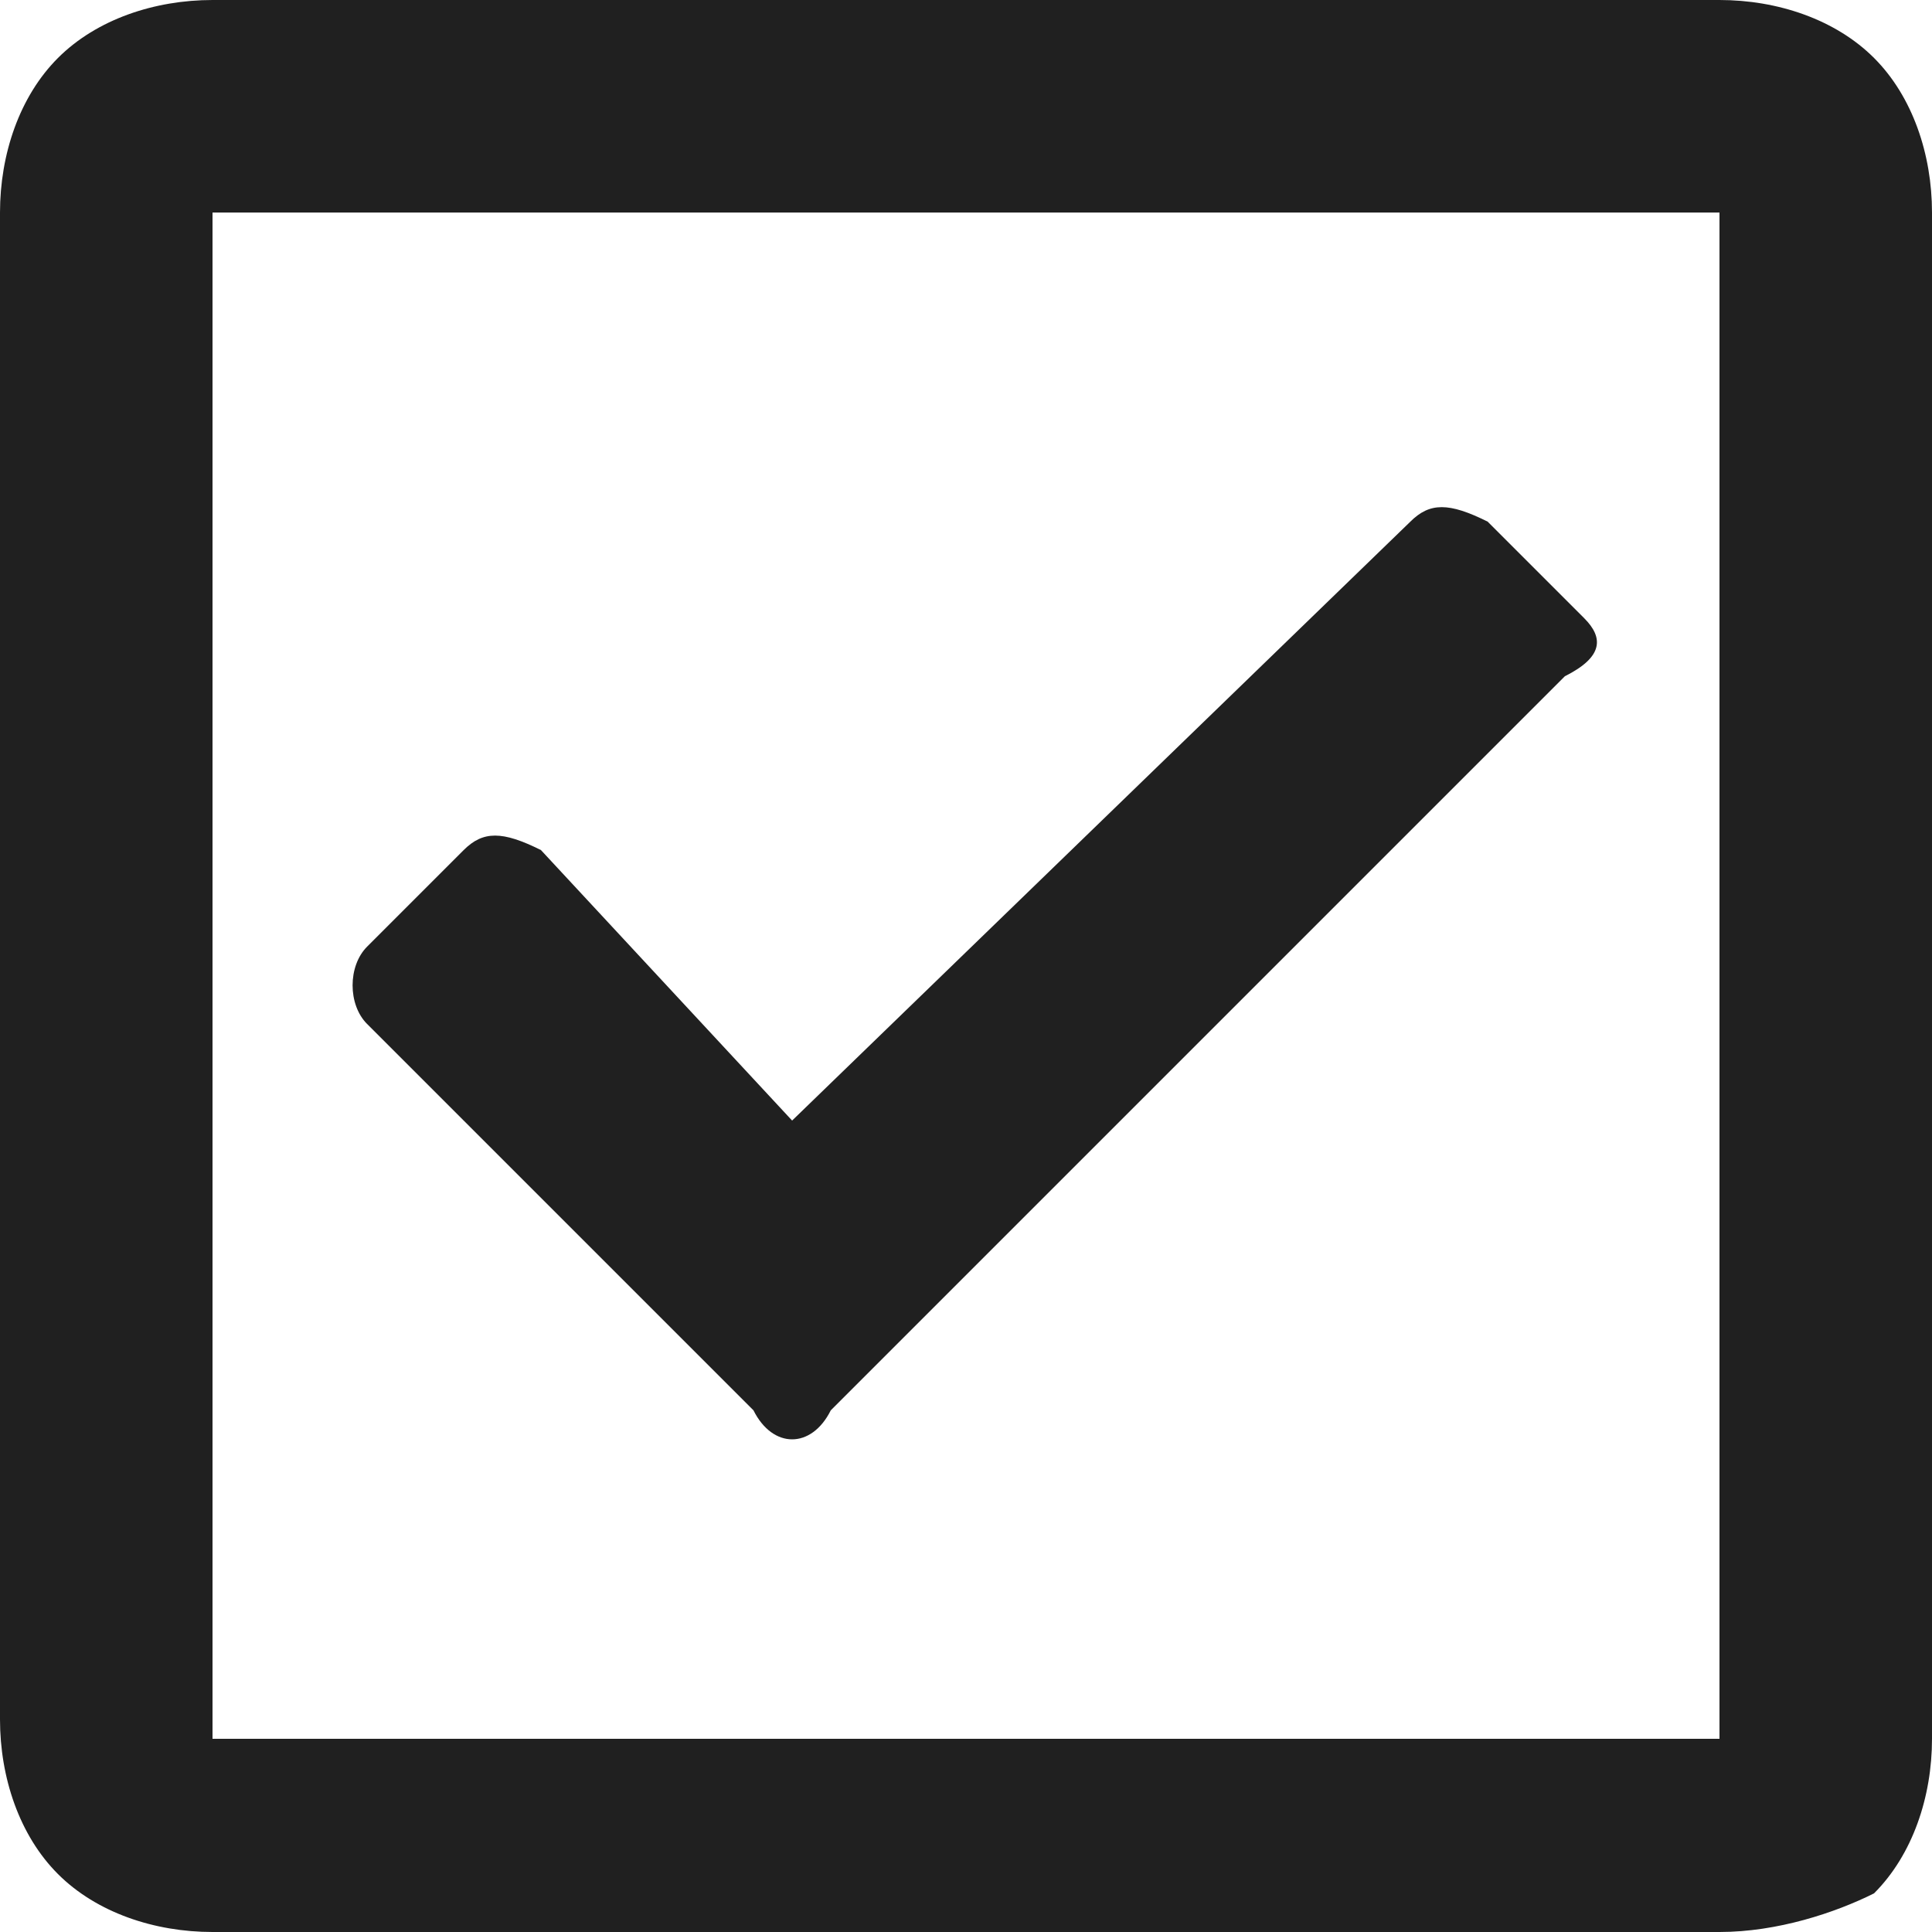 <?xml version="1.0" encoding="utf-8"?>
<!-- Generator: Adobe Illustrator 25.2.1, SVG Export Plug-In . SVG Version: 6.00 Build 0)  -->
<svg version="1.1" id="Layer_1" xmlns="http://www.w3.org/2000/svg" xmlns:xlink="http://www.w3.org/1999/xlink" x="0px" y="0px"
	 viewBox="0 0 10 10" style="enable-background:new 0 0 10 10;" xml:space="preserve">
<style type="text/css">
	.st0{fill:#202020;}
</style>
<g>
	<path class="st0" d="M8.9,0c0.3,0,0.6,0.1,0.8,0.3S10,0.8,10,1.1v7.9c0,0.3-0.1,0.6-0.3,0.8C9.5,9.9,9.2,10,8.9,10H1.1
		c-0.3,0-0.6-0.1-0.8-0.3C0.1,9.5,0,9.2,0,8.9V1.1c0-0.3,0.1-0.6,0.3-0.8S0.8,0,1.1,0H8.9z M8.9,8.9V1.1H1.1v7.9H8.9z M8.1,3.5
		L4.3,7.3C4.2,7.5,4,7.5,3.9,7.3l-2-2c-0.1-0.1-0.1-0.3,0-0.4l0.5-0.5c0.1-0.1,0.2-0.1,0.4,0l1.3,1.4l3.2-3.1c0.1-0.1,0.2-0.1,0.4,0
		l0.5,0.5C8.3,3.3,8.3,3.4,8.1,3.5z"/>
</g>
</svg>

